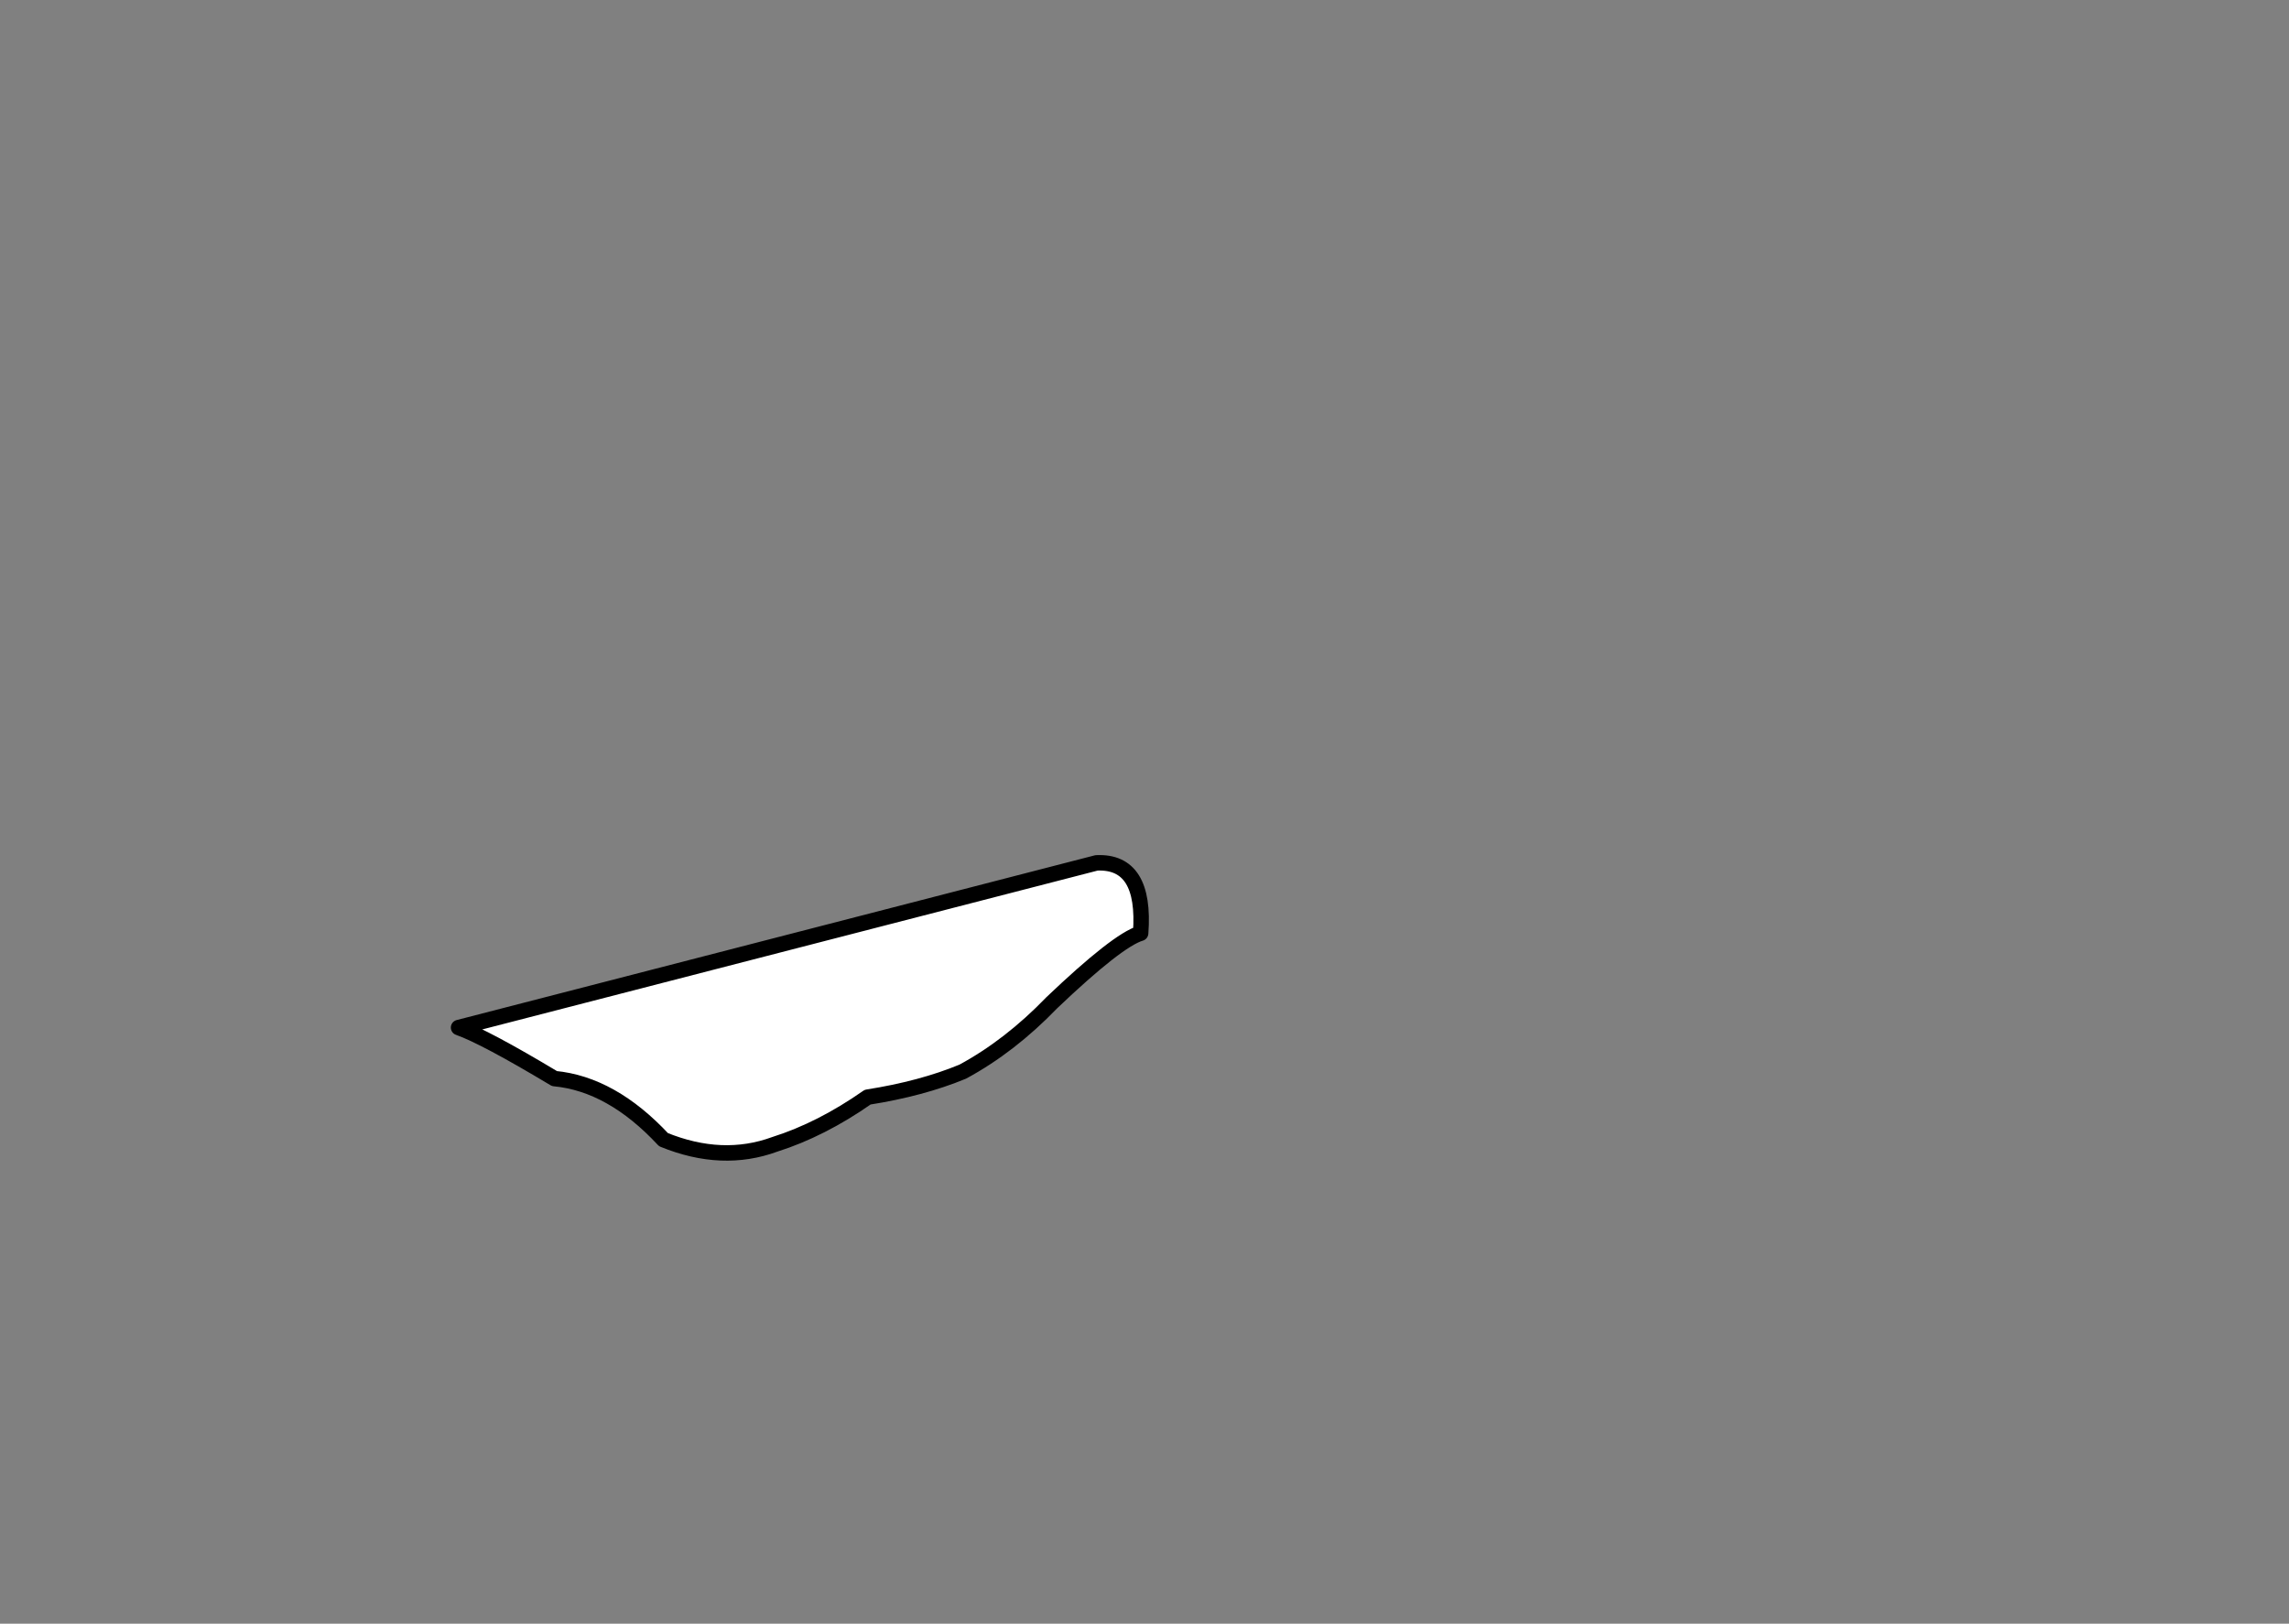 <?xml version="1.0" encoding="UTF-8" standalone="no"?>
<svg xmlns:xlink="http://www.w3.org/1999/xlink" height="105.0px" width="148.0px" xmlns="http://www.w3.org/2000/svg">
  <rect width="100%" height="100%" fill="#808080" stroke="none"/>
  <g transform="matrix(1.0, 0.0, 0.0, 1.0, -334.0, -83.0)">
    <path d="M404.9 138.8 L363.65 149.45 Q365.35 150.05 369.85 152.75 373.55 153.1 376.9 156.7 380.7 158.25 384.1 157.0 387.1 156.05 390.1 153.95 393.6 153.4 396.25 152.3 399.3 150.65 402.0 147.85 406.25 143.8 407.75 143.35 408.1 138.65 404.9 138.8" fill="#ffffff" fill-rule="evenodd" stroke="none">
      <animate attributeName="fill" dur="2s" repeatCount="indefinite" values="#ffffff;#ffffff"/>
      <animate attributeName="fill-opacity" dur="2s" repeatCount="indefinite" values="1.0;1.0"/>
      <animate attributeName="d" dur="2s" repeatCount="indefinite" values="M404.9 138.8 L363.65 149.45 Q365.35 150.05 369.85 152.75 373.55 153.1 376.9 156.7 380.7 158.25 384.1 157.0 387.1 156.05 390.1 153.95 393.6 153.4 396.25 152.3 399.3 150.65 402.0 147.85 406.25 143.8 407.75 143.35 408.1 138.65 404.9 138.8;M448.9 112.8 L407.65 123.45 Q409.35 124.05 413.85 126.75 417.55 127.1 420.9 130.7 424.7 132.25 428.1 131.0 431.1 130.05 434.1 127.95 437.6 127.4 440.25 126.3 443.3 124.65 446.0 121.85 450.25 117.8 451.75 117.35 452.1 112.65 448.9 112.8"/>
    </path>
    <path d="M404.9 138.8 Q408.1 138.65 407.75 143.35 406.25 143.8 402.0 147.85 399.3 150.65 396.25 152.3 393.6 153.4 390.1 153.95 387.1 156.05 384.1 157.0 380.7 158.25 376.9 156.7 373.55 153.1 369.85 152.75 365.35 150.05 363.65 149.45 L404.9 138.8 Q408.1 138.65 407.75 143.35 406.25 143.8 402.0 147.85 399.3 150.65 396.25 152.3 393.6 153.4 390.1 153.95 387.1 156.05 384.1 157.0 380.7 158.25 376.9 156.7 373.55 153.1 369.85 152.75 365.35 150.05 363.65 149.45 L404.9 138.8" fill="none" stroke="#000000" stroke-linecap="round" stroke-linejoin="round" stroke-width="1.0">
      <animate attributeName="stroke" dur="2s" repeatCount="indefinite" values="#000000;#000001"/>
      <animate attributeName="stroke-width" dur="2s" repeatCount="indefinite" values="1.0;1.0"/>
      <animate attributeName="fill-opacity" dur="2s" repeatCount="indefinite" values="1.0;1.0"/>
      <animate attributeName="d" dur="2s" repeatCount="indefinite" values="M404.9 138.8 Q408.1 138.65 407.75 143.35 406.25 143.8 402.0 147.85 399.3 150.65 396.25 152.3 393.6 153.4 390.1 153.95 387.1 156.05 384.1 157.0 380.7 158.25 376.9 156.7 373.55 153.1 369.85 152.75 365.35 150.05 363.65 149.45 L404.9 138.8 Q408.1 138.65 407.75 143.35 406.25 143.8 402.0 147.85 399.3 150.65 396.25 152.3 393.6 153.4 390.1 153.95 387.1 156.05 384.1 157.0 380.7 158.25 376.9 156.7 373.55 153.1 369.85 152.75 365.35 150.05 363.65 149.45 L404.9 138.8;M448.9 112.8 Q452.1 112.65 451.75 117.35 450.25 117.8 446.0 121.85 443.3 124.65 440.25 126.3 437.6 127.4 434.1 127.95 431.1 130.05 428.1 131.0 424.7 132.25 420.9 130.7 417.55 127.1 413.85 126.75 409.35 124.05 407.65 123.45 L448.9 112.8 Q452.1 112.65 451.75 117.35 450.25 117.8 446.0 121.85 443.3 124.65 440.25 126.3 437.6 127.4 434.1 127.95 431.1 130.05 428.1 131.0 424.7 132.25 420.9 130.7 417.55 127.1 413.85 126.75 409.35 124.05 407.65 123.45 L448.9 112.8"/>
    </path>
  </g>
</svg>
